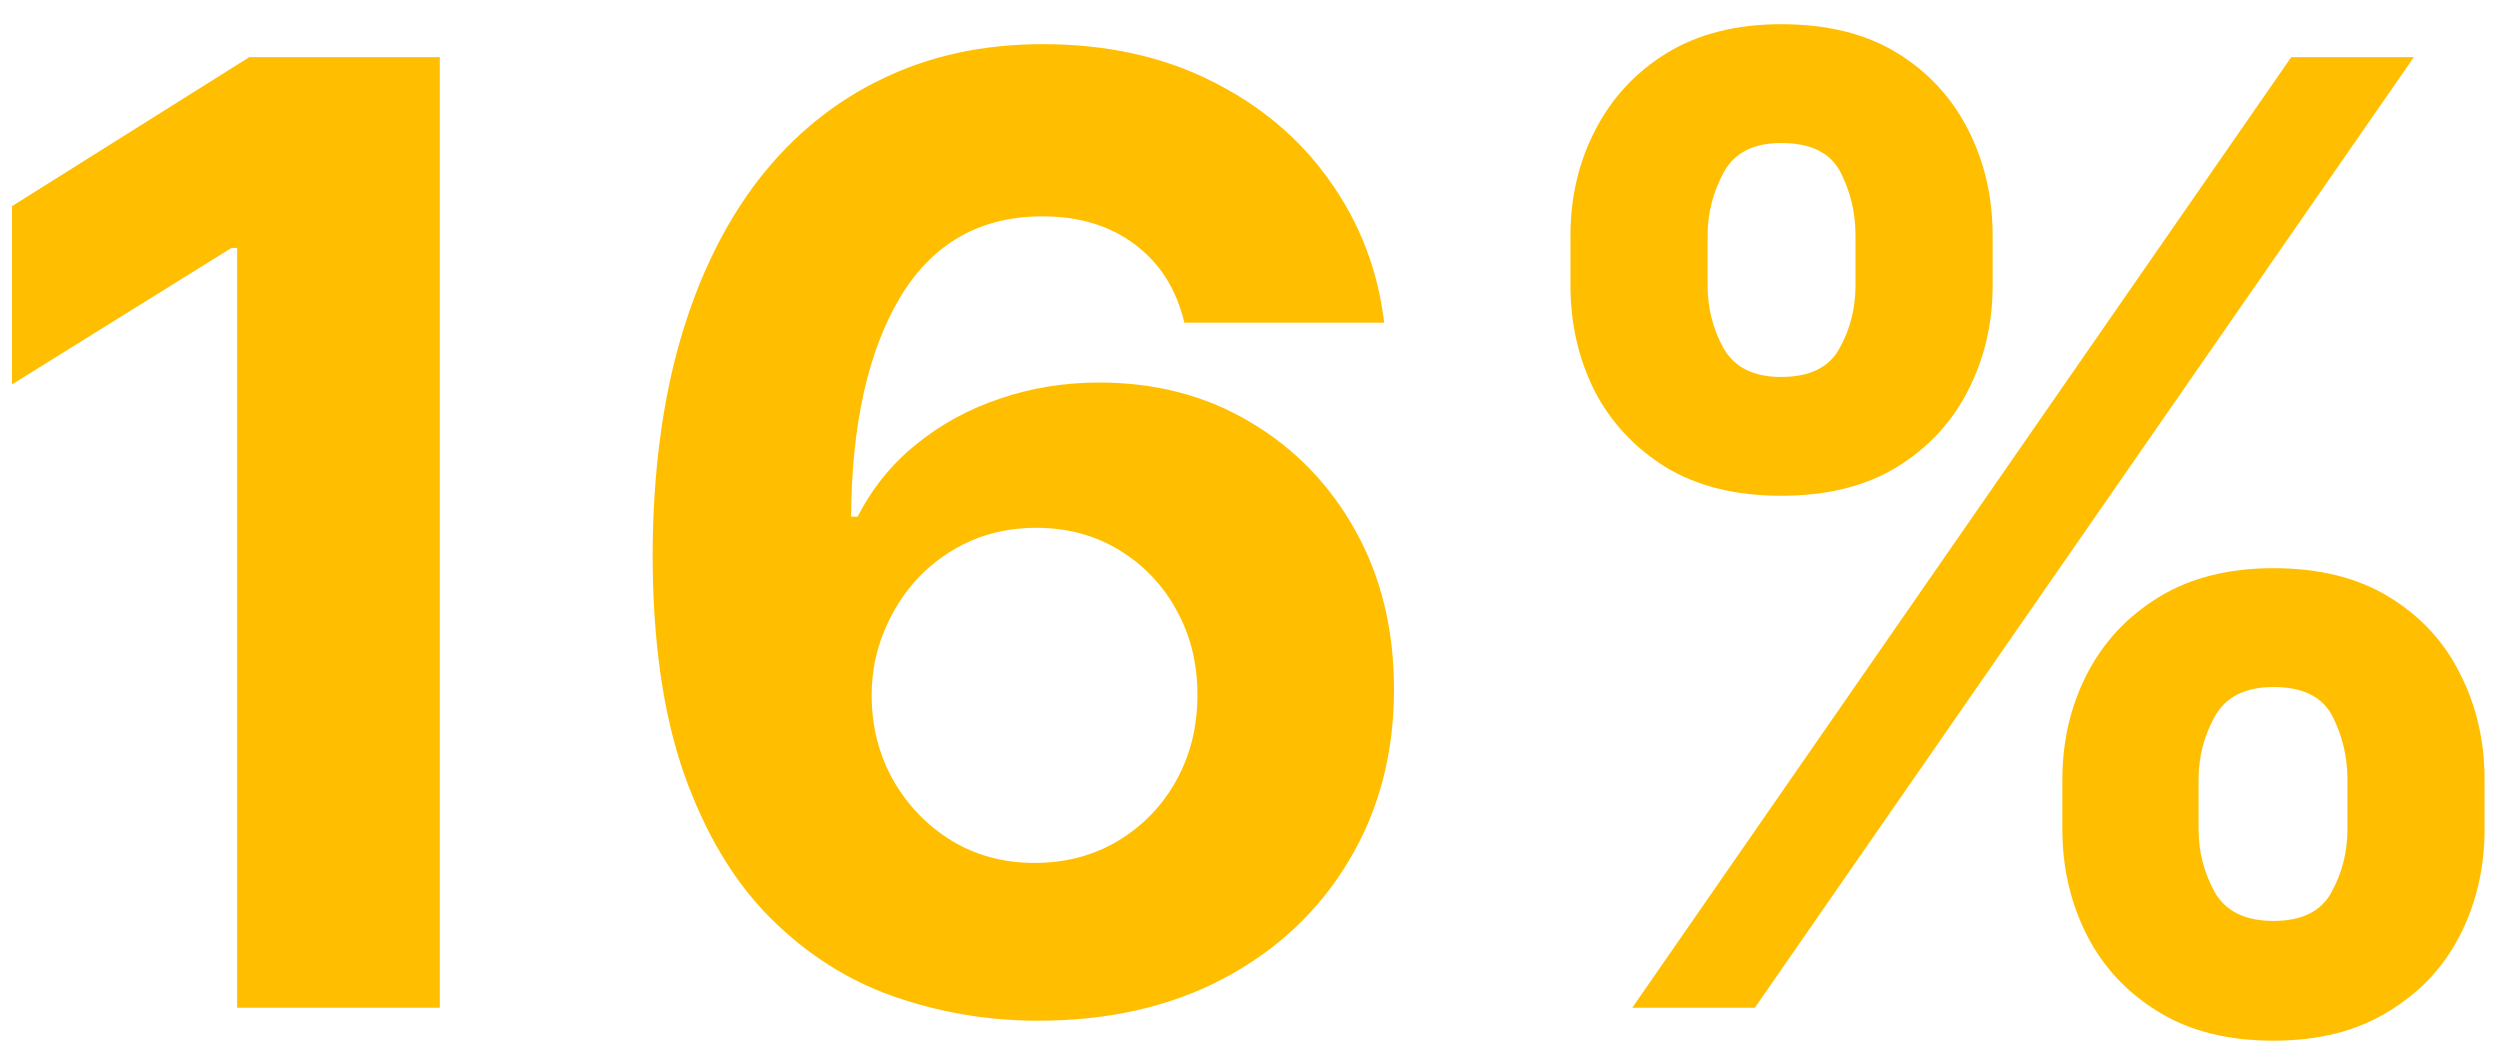 <?xml version="1.0" encoding="UTF-8"?> <svg xmlns="http://www.w3.org/2000/svg" width="91" height="38" viewBox="0 0 91 38" fill="none"> <path d="M16.009 2.08V36.681H8.632V9.024H8.428L0.438 13.991V7.504L9.075 2.08H16.009ZM37.692 37.154C35.898 37.143 34.166 36.845 32.496 36.259C30.838 35.673 29.35 34.721 28.032 33.404C26.715 32.086 25.67 30.34 24.898 28.166C24.137 25.992 23.756 23.323 23.756 20.158C23.768 17.252 24.103 14.656 24.762 12.369C25.432 10.072 26.386 8.123 27.624 6.524C28.873 4.924 30.366 3.708 32.104 2.874C33.842 2.03 35.79 1.607 37.948 1.607C40.276 1.607 42.332 2.058 44.115 2.959C45.898 3.849 47.329 5.06 48.408 6.591C49.499 8.123 50.157 9.841 50.385 11.744H43.11C42.826 10.539 42.23 9.593 41.321 8.906C40.412 8.219 39.288 7.875 37.948 7.875C35.676 7.875 33.95 8.855 32.769 10.815C31.599 12.775 31.003 15.439 30.98 18.806H31.218C31.741 17.782 32.445 16.909 33.331 16.188C34.228 15.456 35.245 14.898 36.38 14.515C37.528 14.121 38.737 13.924 40.009 13.924C42.076 13.924 43.916 14.408 45.529 15.377C47.142 16.334 48.414 17.652 49.345 19.33C50.277 21.008 50.742 22.929 50.742 25.091C50.742 27.434 50.191 29.518 49.09 31.343C47.999 33.167 46.472 34.598 44.507 35.634C42.553 36.659 40.282 37.166 37.692 37.154ZM37.658 31.41C38.794 31.41 39.81 31.14 40.708 30.599C41.605 30.058 42.309 29.326 42.82 28.403C43.331 27.479 43.587 26.443 43.587 25.294C43.587 24.145 43.331 23.115 42.82 22.202C42.321 21.29 41.628 20.564 40.742 20.023C39.856 19.482 38.845 19.212 37.709 19.212C36.858 19.212 36.068 19.37 35.341 19.685C34.626 20 33.995 20.44 33.45 21.003C32.916 21.566 32.496 22.219 32.189 22.963C31.883 23.695 31.729 24.477 31.729 25.311C31.729 26.426 31.985 27.445 32.496 28.369C33.019 29.293 33.723 30.03 34.609 30.582C35.506 31.134 36.522 31.41 37.658 31.41ZM75.07 30.194V28.369C75.07 26.984 75.366 25.711 75.956 24.551C76.558 23.379 77.427 22.445 78.563 21.746C79.71 21.037 81.107 20.682 82.754 20.682C84.424 20.682 85.826 21.031 86.962 21.729C88.109 22.428 88.972 23.362 89.552 24.534C90.142 25.694 90.438 26.972 90.438 28.369V30.194C90.438 31.579 90.142 32.857 89.552 34.029C88.961 35.189 88.092 36.118 86.945 36.816C85.798 37.526 84.401 37.881 82.754 37.881C81.084 37.881 79.682 37.526 78.546 36.816C77.41 36.118 76.547 35.189 75.956 34.029C75.366 32.857 75.07 31.579 75.07 30.194ZM80.028 28.369V30.194C80.028 30.993 80.221 31.748 80.607 32.458C81.005 33.167 81.72 33.522 82.754 33.522C83.788 33.522 84.492 33.173 84.867 32.474C85.253 31.776 85.446 31.016 85.446 30.194V28.369C85.446 27.547 85.264 26.781 84.901 26.071C84.537 25.362 83.822 25.007 82.754 25.007C81.732 25.007 81.022 25.362 80.624 26.071C80.227 26.781 80.028 27.547 80.028 28.369ZM57.165 10.393V8.568C57.165 7.171 57.466 5.893 58.068 4.733C58.67 3.562 59.539 2.627 60.675 1.928C61.822 1.23 63.207 0.881 64.832 0.881C66.513 0.881 67.921 1.23 69.057 1.928C70.192 2.627 71.055 3.562 71.646 4.733C72.237 5.893 72.532 7.171 72.532 8.568V10.393C72.532 11.789 72.231 13.068 71.629 14.228C71.038 15.388 70.17 16.317 69.022 17.016C67.887 17.703 66.49 18.046 64.832 18.046C63.173 18.046 61.771 17.697 60.623 16.999C59.488 16.289 58.624 15.36 58.034 14.211C57.455 13.051 57.165 11.778 57.165 10.393ZM62.157 8.568V10.393C62.157 11.215 62.35 11.975 62.736 12.674C63.133 13.372 63.832 13.721 64.832 13.721C65.876 13.721 66.586 13.372 66.961 12.674C67.347 11.975 67.54 11.215 67.54 10.393V8.568C67.54 7.746 67.359 6.98 66.995 6.27C66.632 5.561 65.91 5.206 64.832 5.206C63.821 5.206 63.122 5.566 62.736 6.287C62.35 7.008 62.157 7.768 62.157 8.568ZM59.414 36.681L83.401 2.08H87.865L63.877 36.681H59.414Z" fill="#FFBF00"></path> </svg> 